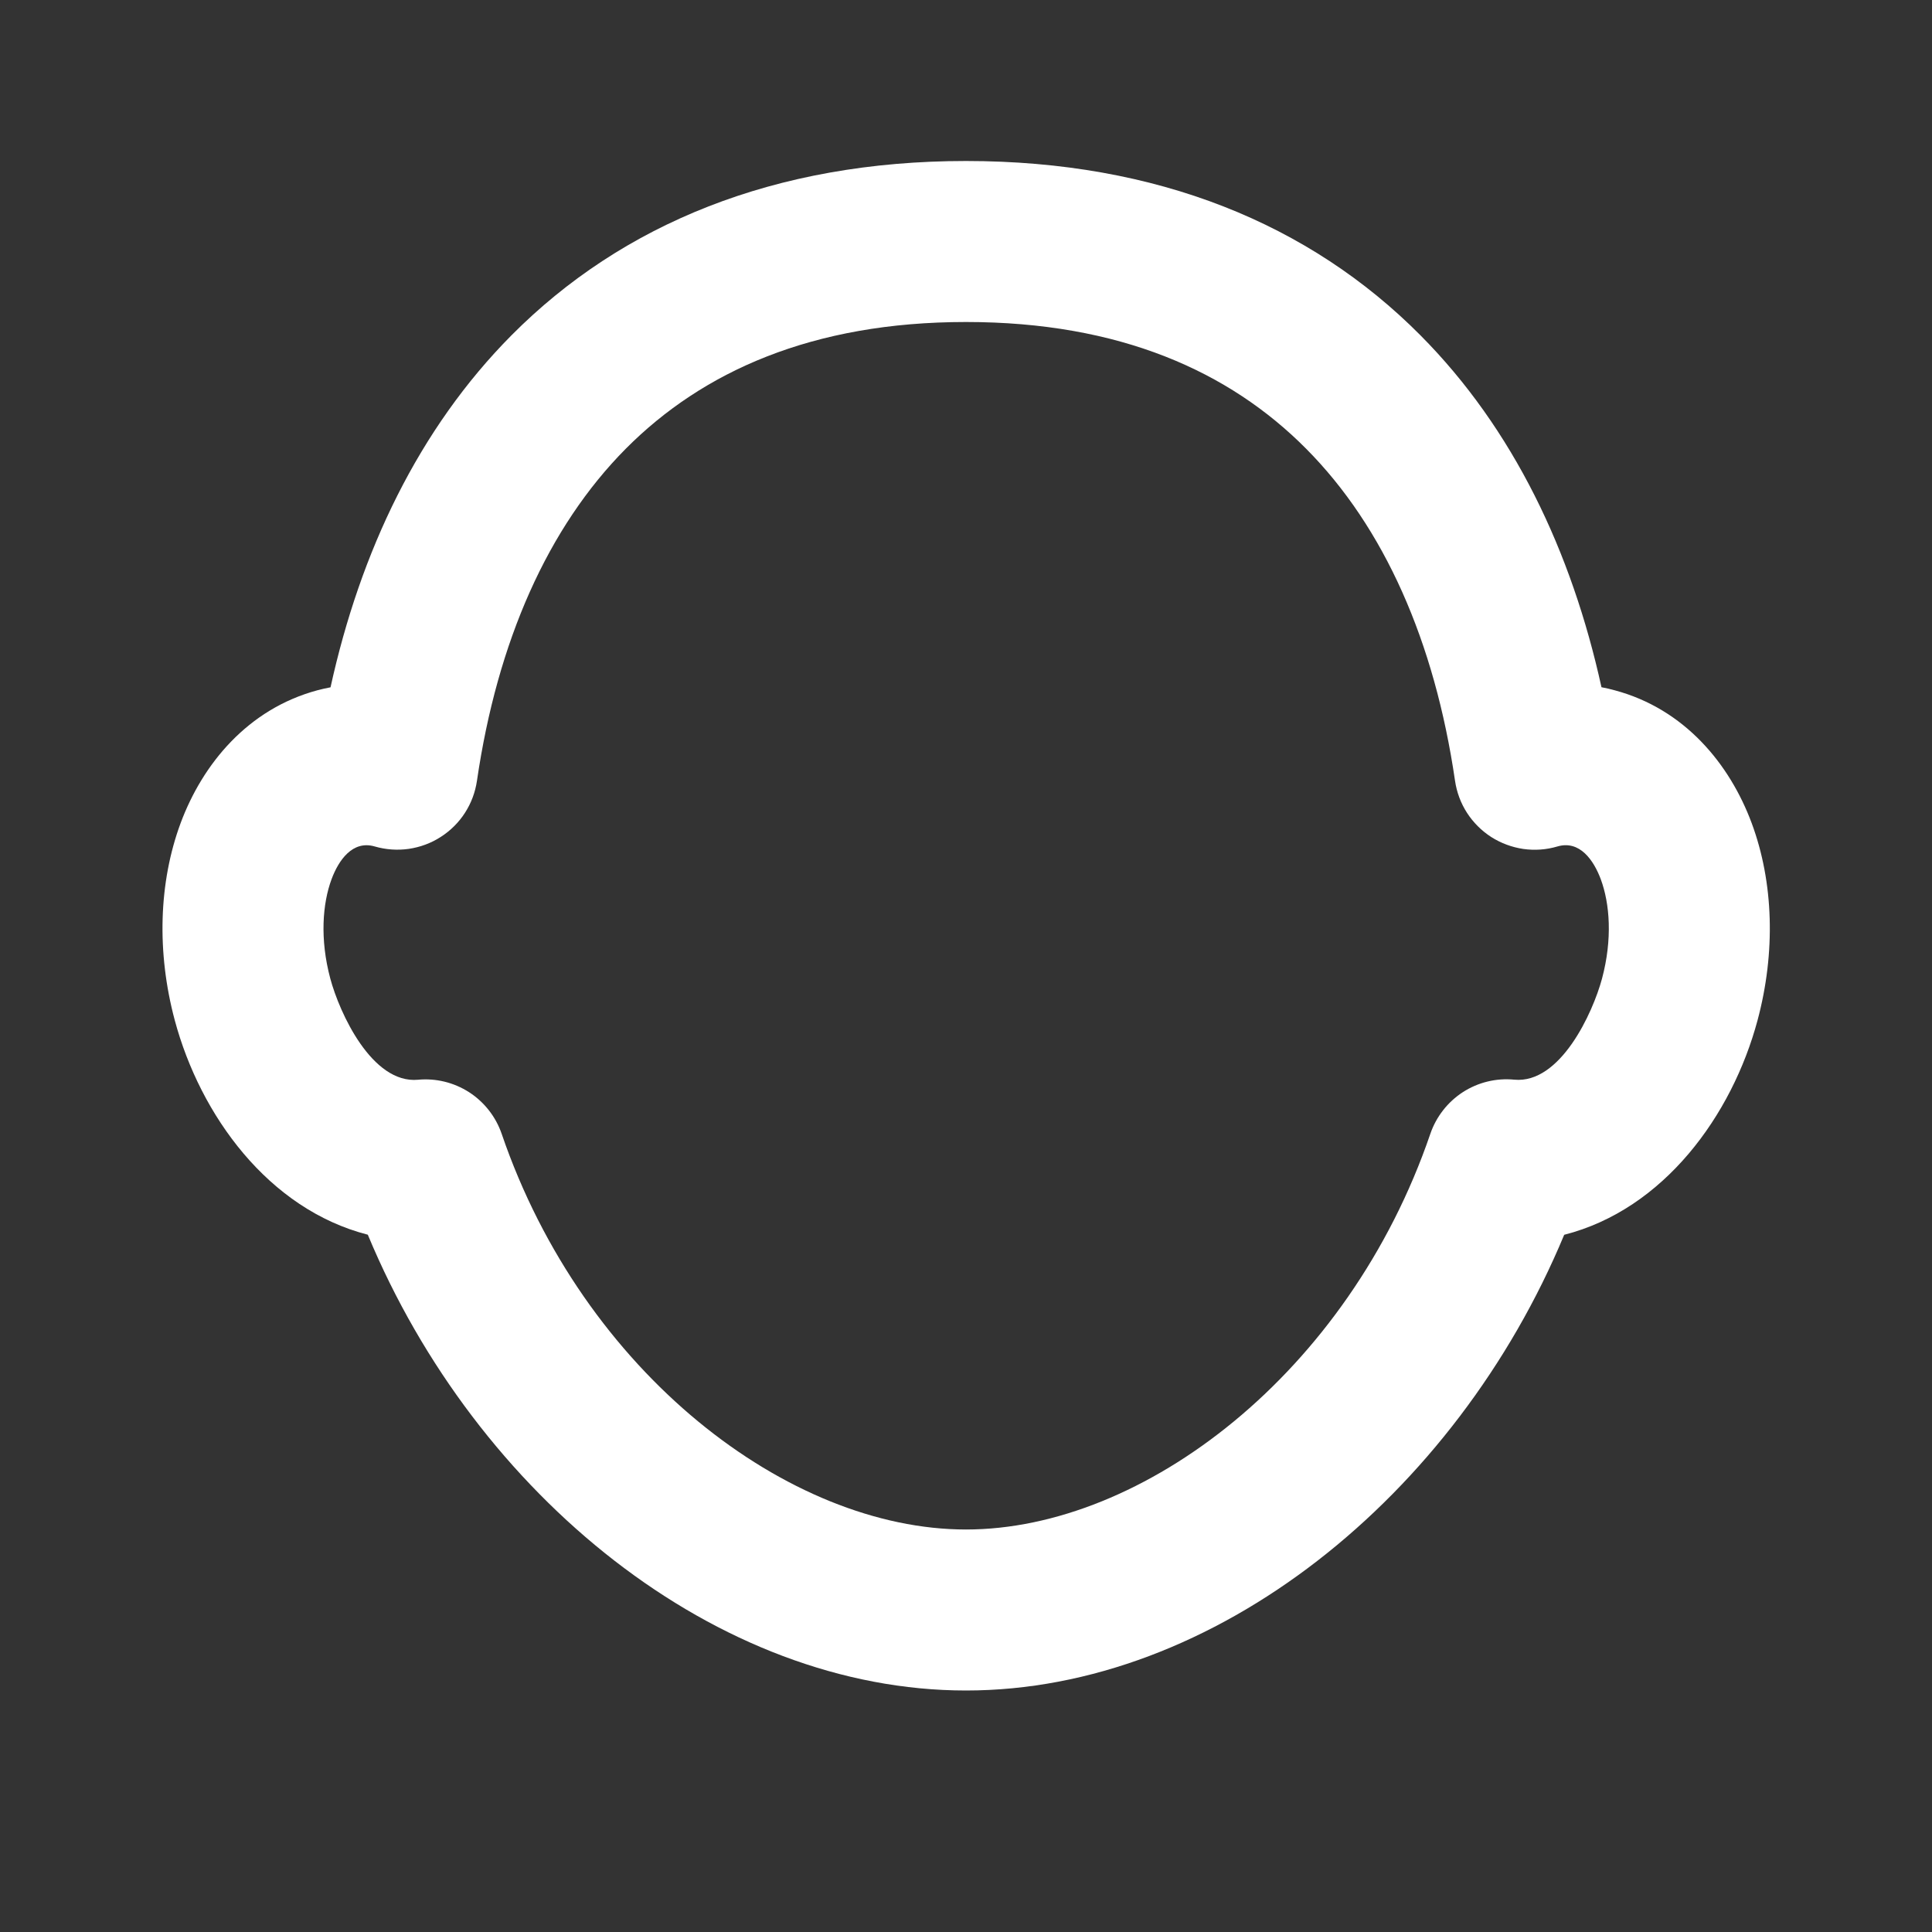 <svg width="24" height="24" viewBox="0 0 24 24" fill="none" xmlns="http://www.w3.org/2000/svg">
<rect x="0" y="0" width="24" height="24" fill="#333333" stroke="none"/>
<g clip-path="url(#clip0_1_355)">
<path fill-rule="evenodd" clip-rule="evenodd" d="M7.775 5.573C6.805 6.55 6.178 7.968 5.925 9.699C5.904 9.841 5.854 9.976 5.776 10.097C5.699 10.217 5.596 10.319 5.476 10.396C5.356 10.474 5.22 10.524 5.078 10.545C4.937 10.565 4.792 10.555 4.655 10.515C4.379 10.435 4.206 10.687 4.119 10.921C4.006 11.225 3.972 11.666 4.103 12.156C4.217 12.581 4.62 13.466 5.193 13.413C5.416 13.392 5.64 13.447 5.829 13.569C6.017 13.691 6.159 13.873 6.232 14.085C7.248 17.057 9.799 19 12 19C14.201 19 16.752 17.057 17.768 14.085C17.841 13.872 17.983 13.69 18.172 13.567C18.361 13.445 18.586 13.39 18.81 13.412C19.383 13.467 19.787 12.581 19.901 12.156C20.032 11.666 19.998 11.225 19.885 10.921C19.797 10.686 19.624 10.434 19.347 10.515C19.21 10.556 19.065 10.566 18.923 10.546C18.782 10.525 18.646 10.475 18.525 10.398C18.404 10.32 18.302 10.218 18.224 10.098C18.146 9.977 18.096 9.842 18.075 9.7C17.822 7.969 17.195 6.55 16.225 5.574C15.272 4.614 13.91 4 12 4C10.091 4 8.728 4.615 7.775 5.573ZM6.356 4.163C7.726 2.785 9.622 2 12 2C14.379 2 16.273 2.785 17.644 4.164C18.8 5.327 19.524 6.854 19.894 8.537C19.949 8.547 20.004 8.56 20.058 8.575C20.927 8.807 21.487 9.491 21.76 10.225C22.033 10.961 22.059 11.83 21.833 12.674C21.516 13.857 20.668 15.024 19.431 15.339C18.079 18.59 15.086 21 12 21C8.913 21 5.92 18.588 4.569 15.338C3.334 15.021 2.488 13.855 2.171 12.674C1.945 11.83 1.971 10.961 2.244 10.224C2.517 9.491 3.077 8.807 3.946 8.574C3.999 8.56 4.052 8.548 4.106 8.538C4.476 6.854 5.2 5.327 6.356 4.163Z" fill="white"/>
</g>
<defs>
<clipPath id="clip0_1_355">
<rect width="24" height="24" fill="white"/>
</clipPath>
</defs>
</svg>
